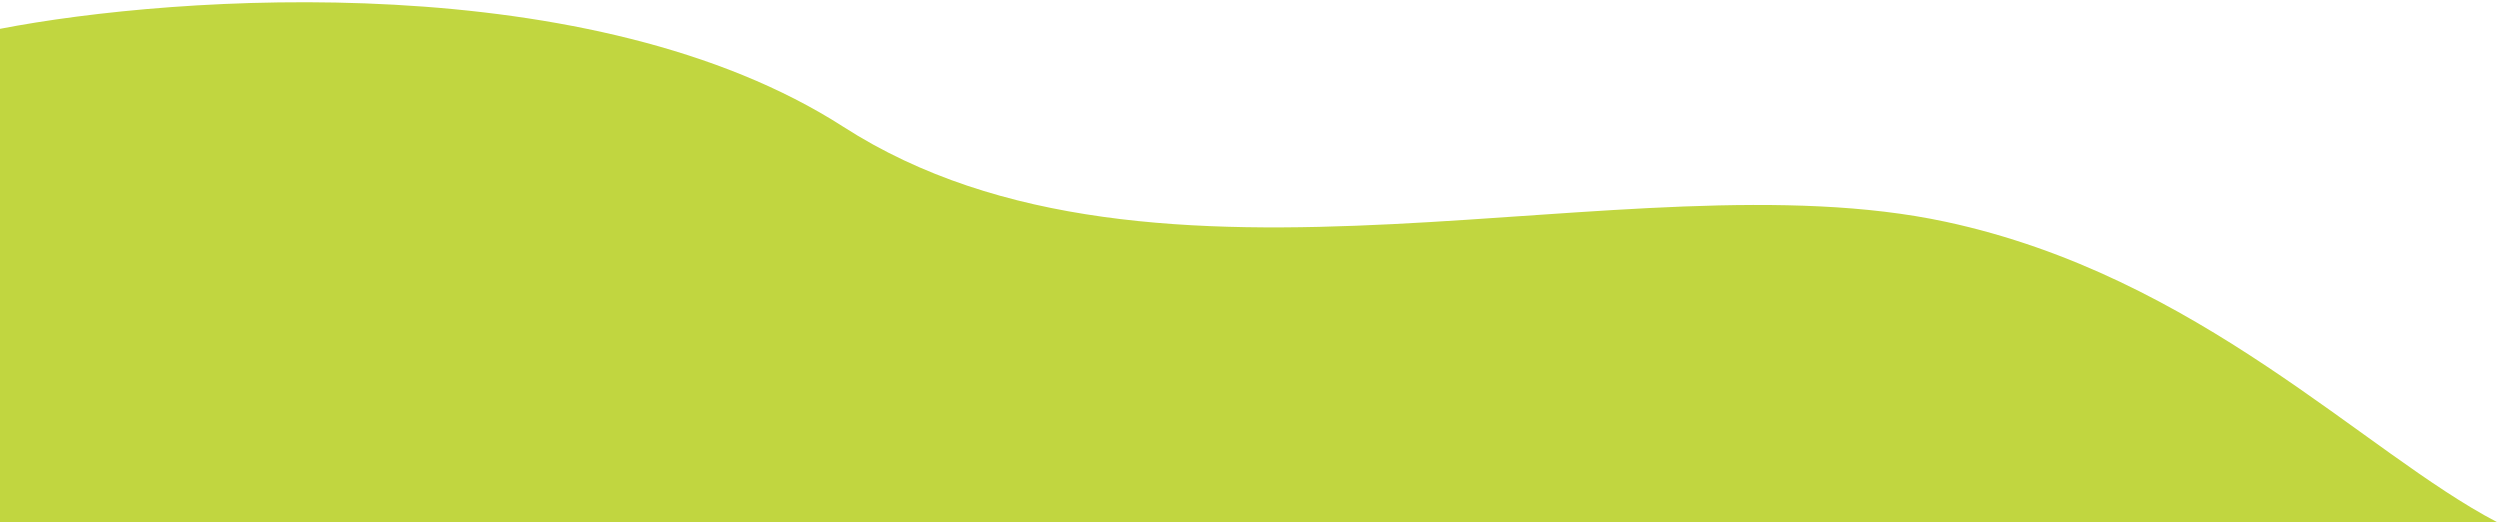 <svg width="771" height="161" viewBox="0 0 771 161" fill="none" xmlns="http://www.w3.org/2000/svg">
<path d="M260.093 39.107C182.981 -10.437 54.568 -1.679 0 8.893V161H770.049C729.033 139.546 678.208 85.153 600.019 68.39C502.282 47.437 356.484 101.037 260.093 39.107Z" fill="#C1D640"/>
</svg>
